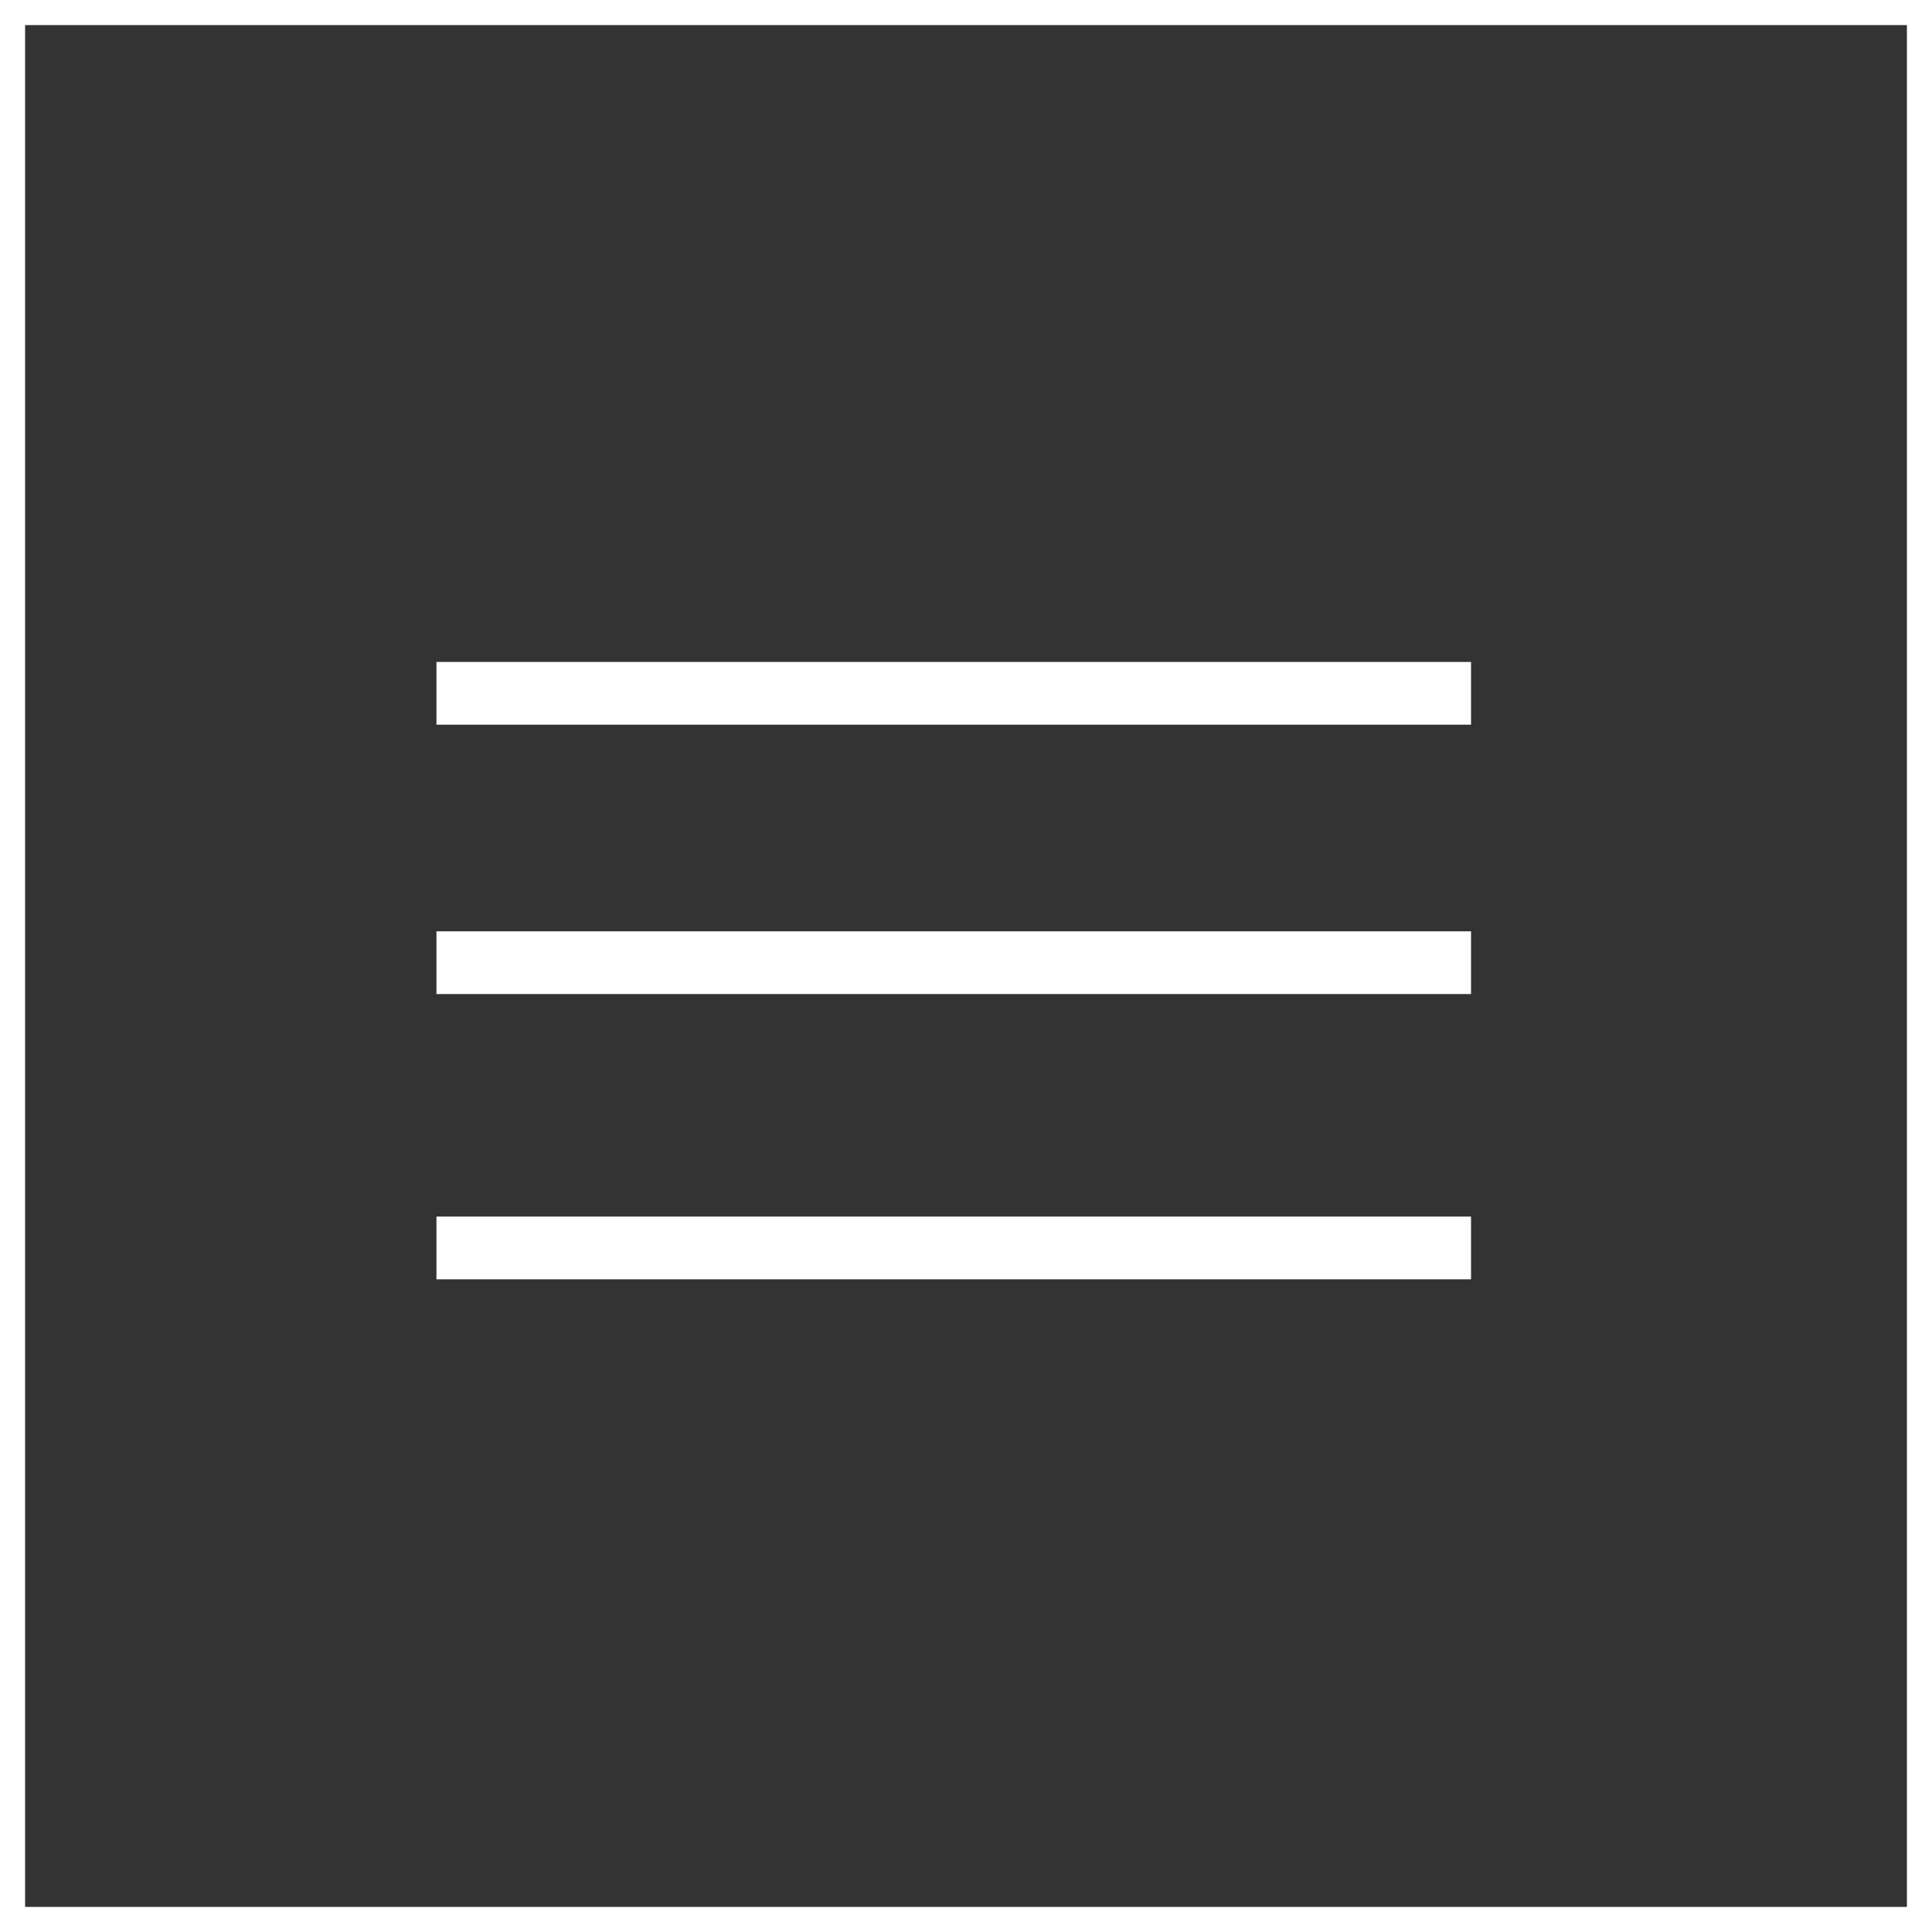 <?xml version="1.0" encoding="UTF-8"?>
<svg width="77px" height="77px" viewBox="0 0 77 77" version="1.1" xmlns="http://www.w3.org/2000/svg" xmlns:xlink="http://www.w3.org/1999/xlink">
    <rect x="0" y="0" width="77" height="77" fill="#333333" stroke="none"/>
    <!-- Generator: Sketch 57.1 (83088) - https://sketch.com -->
    <title>Hamburger Square</title>
    <desc>Created with Sketch.</desc>
    <g id="Desktop" stroke="none" stroke-width="1" fill="none" fill-rule="evenodd">
        <g id="Careers" transform="translate(-120, -129)" stroke="#FFFFFF">
            <g id="Hamburger-Square" transform="translate(120, 129)">
                <g id="Hamburger">
                    <g>
                        <rect id="Square" x="0.5" y="0.5" width="76" height="76"></rect>
                        <g id="Group" transform="translate(18, 27)" stroke-linecap="square" stroke-width="2.5">
                            <path d="M0.645,22.737 L39.378,22.737" id="Line-3"></path>
                            <path d="M0.645,11.368 L39.378,11.368" id="Line-2"></path>
                            <path d="M0.645,0.632 L39.378,0.632" id="Line-1"></path>
                        </g>
                    </g>
                </g>
            </g>
        </g>
    </g>
</svg>